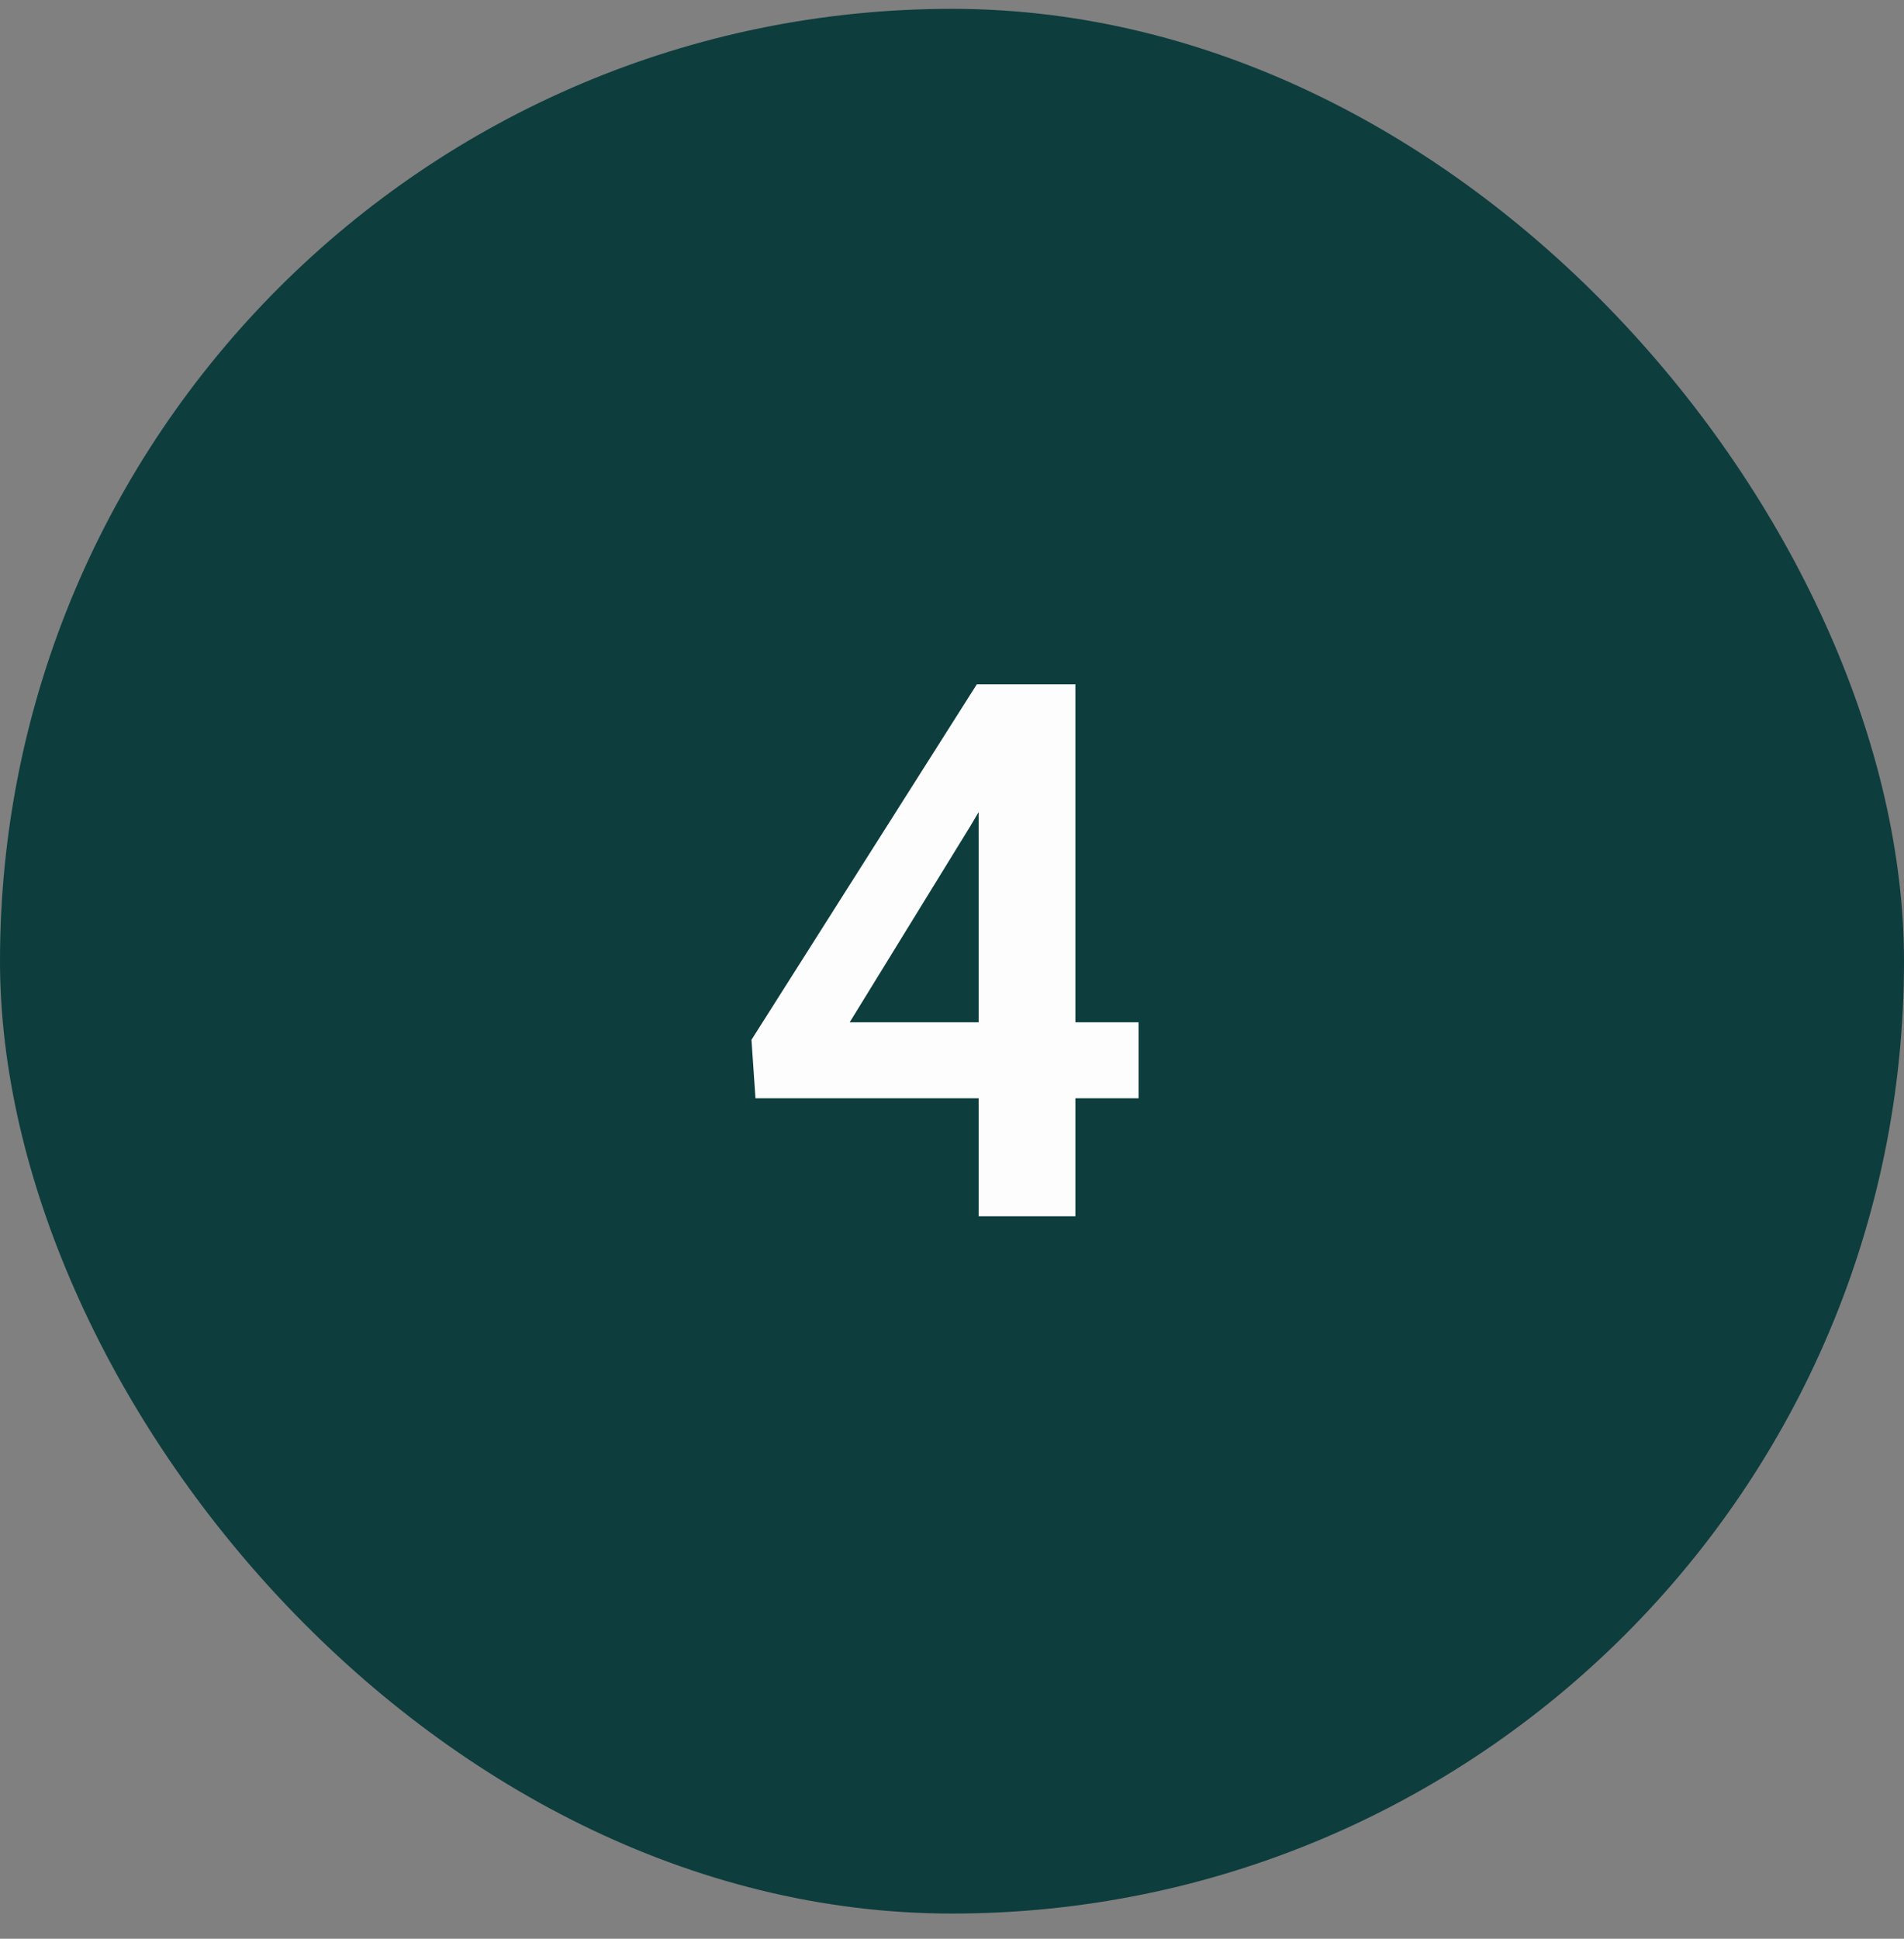 <svg xmlns="http://www.w3.org/2000/svg" fill="none" viewBox="0 0 56 57" height="57" width="56">
<rect x="0" y="0" width="56" height="57" fill="#808080" stroke="none"/>
<rect fill="#0D3D3D" rx="28" height="56" width="56" y="0.26"></rect>
<path fill="#FDFDFD" d="M33.488 30.056V32.29H22.22L22.102 30.571L28.73 20.119H30.996L28.547 24.276L24.991 30.056H33.488ZM31.63 20.119V35.76H28.783V20.119H31.63Z"></path>
</svg>
